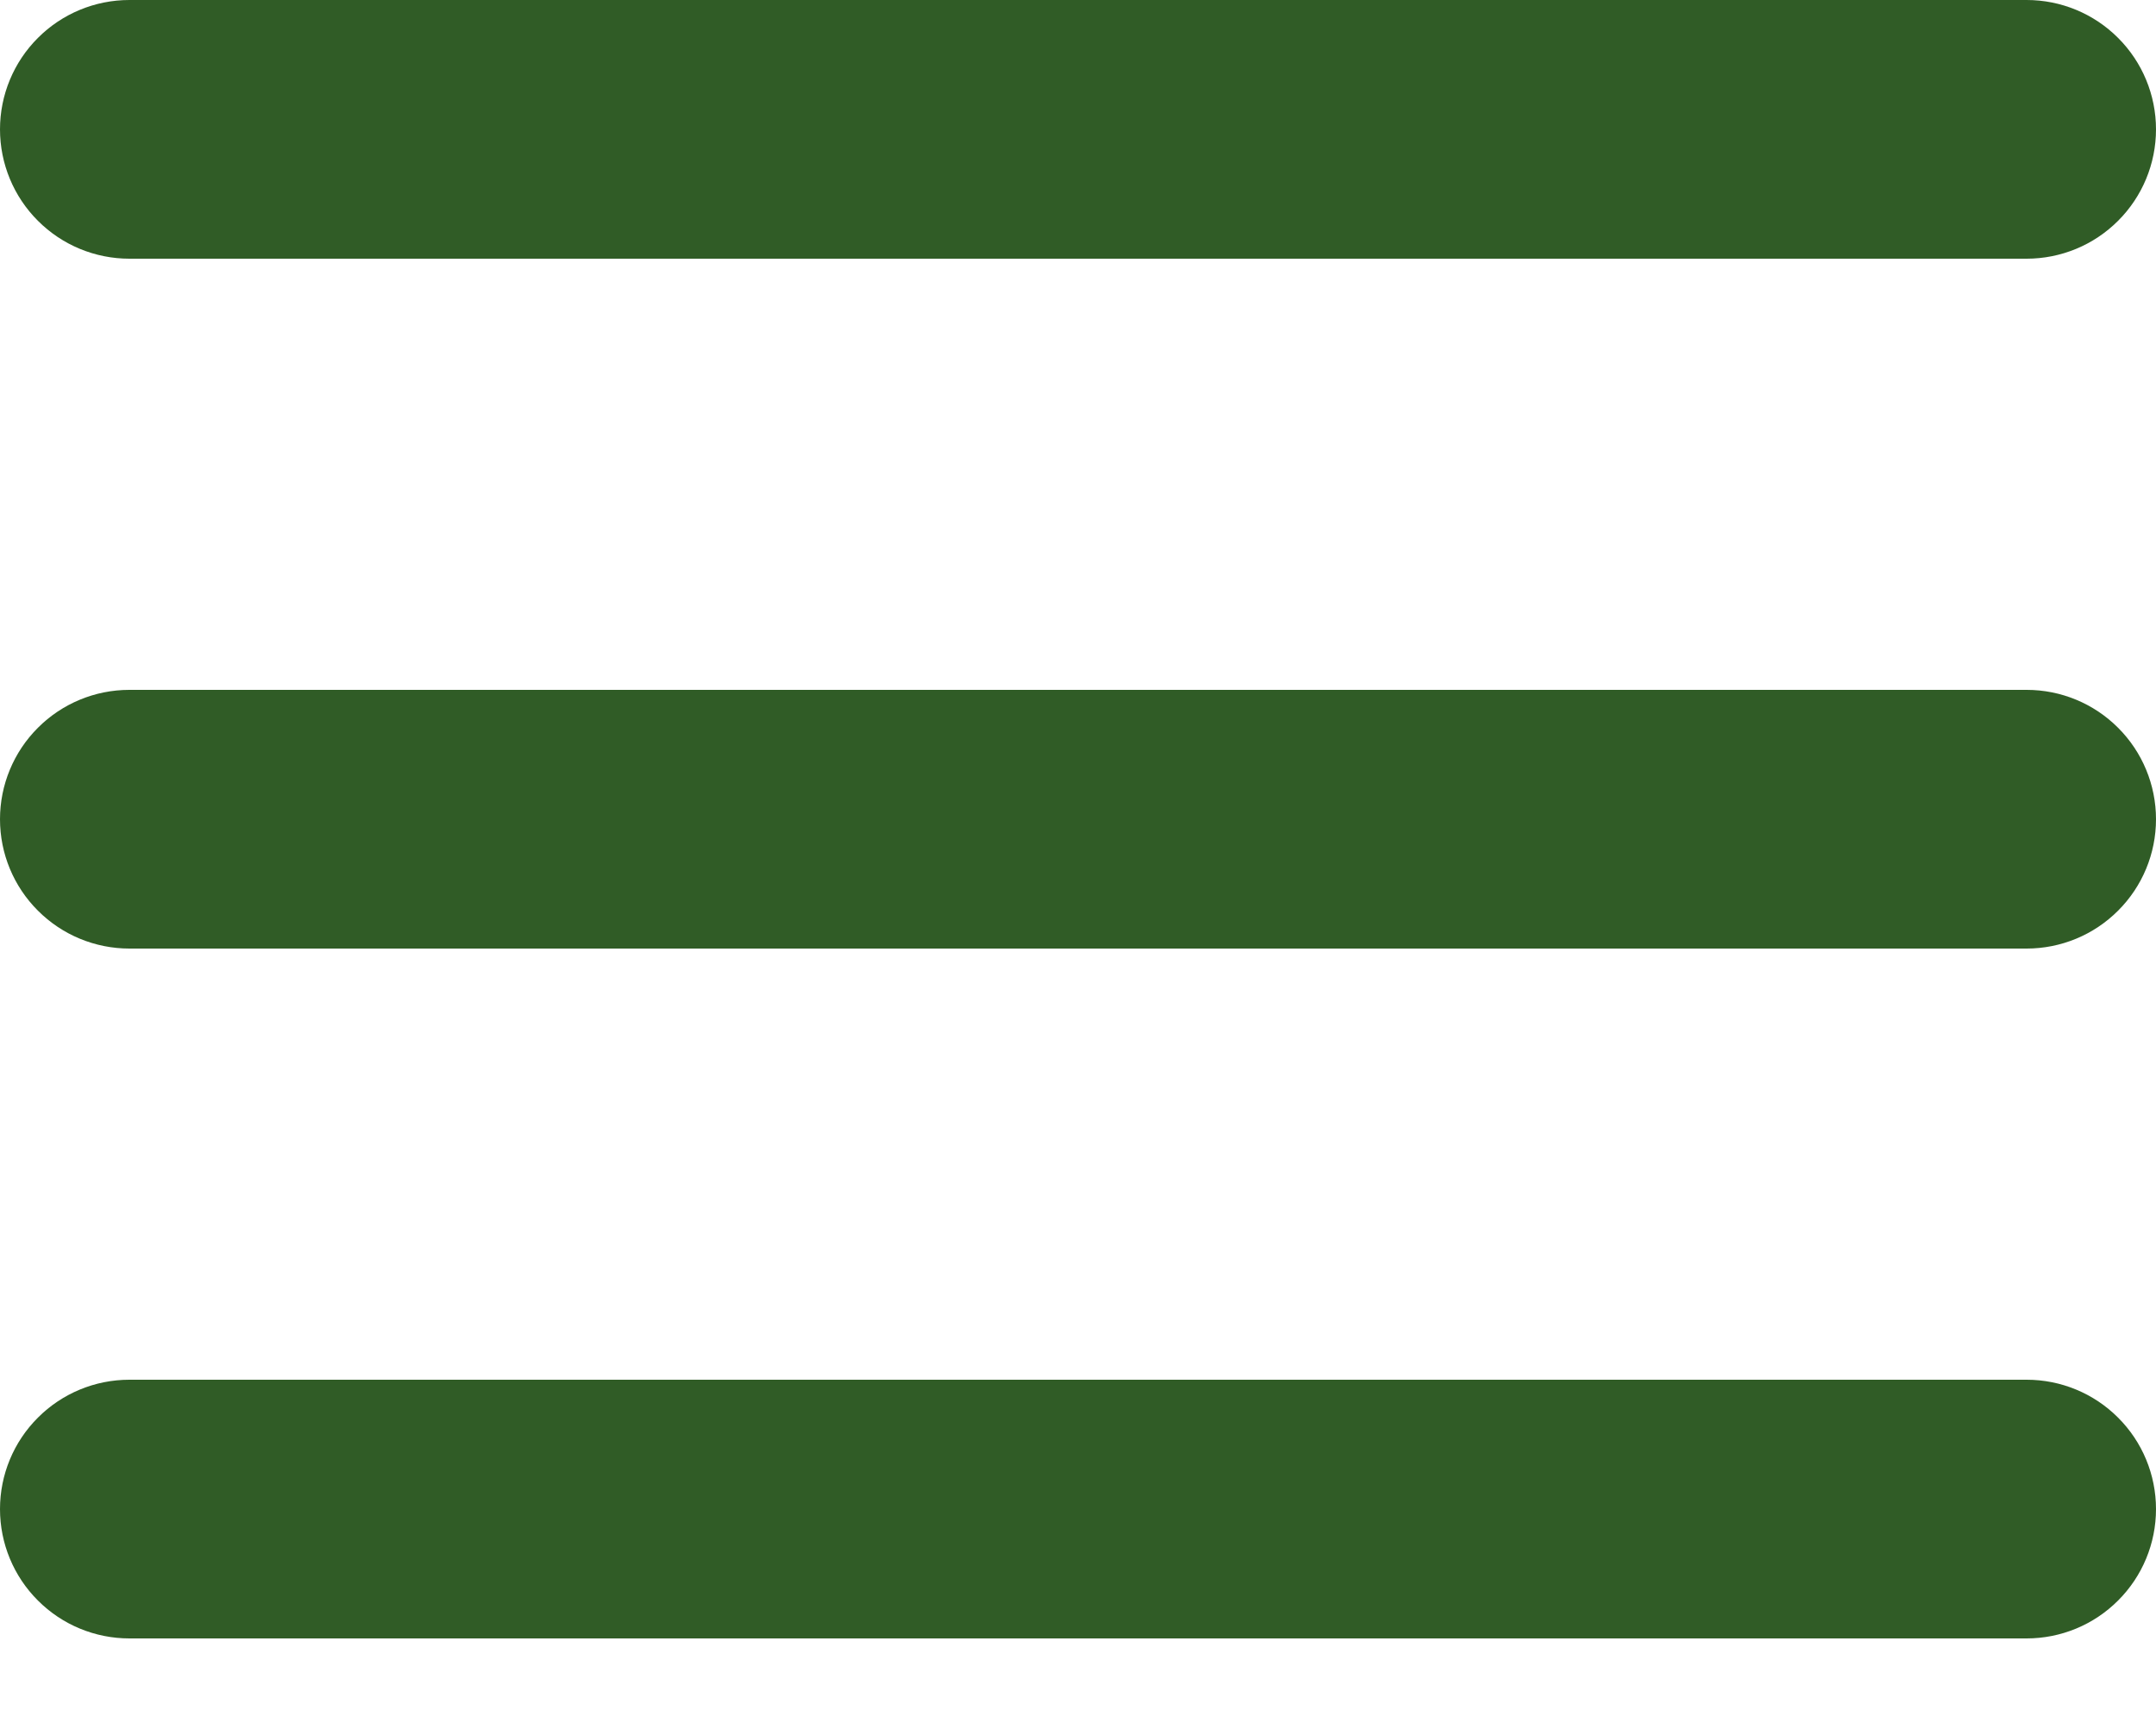 <svg width="29" height="23" viewBox="0 0 29 23" fill="none" xmlns="http://www.w3.org/2000/svg">
<path d="M29 11.02C29 11.482 28.817 11.924 28.49 12.25C28.164 12.577 27.721 12.76 27.26 12.76H1.74C1.279 12.76 0.836 12.577 0.51 12.25C0.183 11.924 0 11.482 0 11.02C0 10.559 0.183 10.116 0.51 9.79C0.836 9.463 1.279 9.28 1.74 9.28H27.26C27.721 9.28 28.164 9.463 28.49 9.79C28.817 10.116 29 10.559 29 11.02ZM1.74 3.48H27.26C27.721 3.48 28.164 3.297 28.49 2.97C28.817 2.644 29 2.201 29 1.74C29 1.279 28.817 0.836 28.49 0.51C28.164 0.183 27.721 0 27.26 0H1.74C1.279 0 0.836 0.183 0.51 0.51C0.183 0.836 0 1.279 0 1.74C0 2.201 0.183 2.644 0.51 2.97C0.836 3.297 1.279 3.48 1.74 3.48ZM27.26 18.56H1.74C1.279 18.56 0.836 18.743 0.51 19.07C0.183 19.396 0 19.838 0 20.3C0 20.762 0.183 21.204 0.51 21.53C0.836 21.857 1.279 22.04 1.74 22.04H27.26C27.721 22.04 28.164 21.857 28.49 21.53C28.817 21.204 29 20.762 29 20.3C29 19.838 28.817 19.396 28.49 19.07C28.164 18.743 27.721 18.56 27.26 18.56Z" fill="#305C26"/>
</svg>

